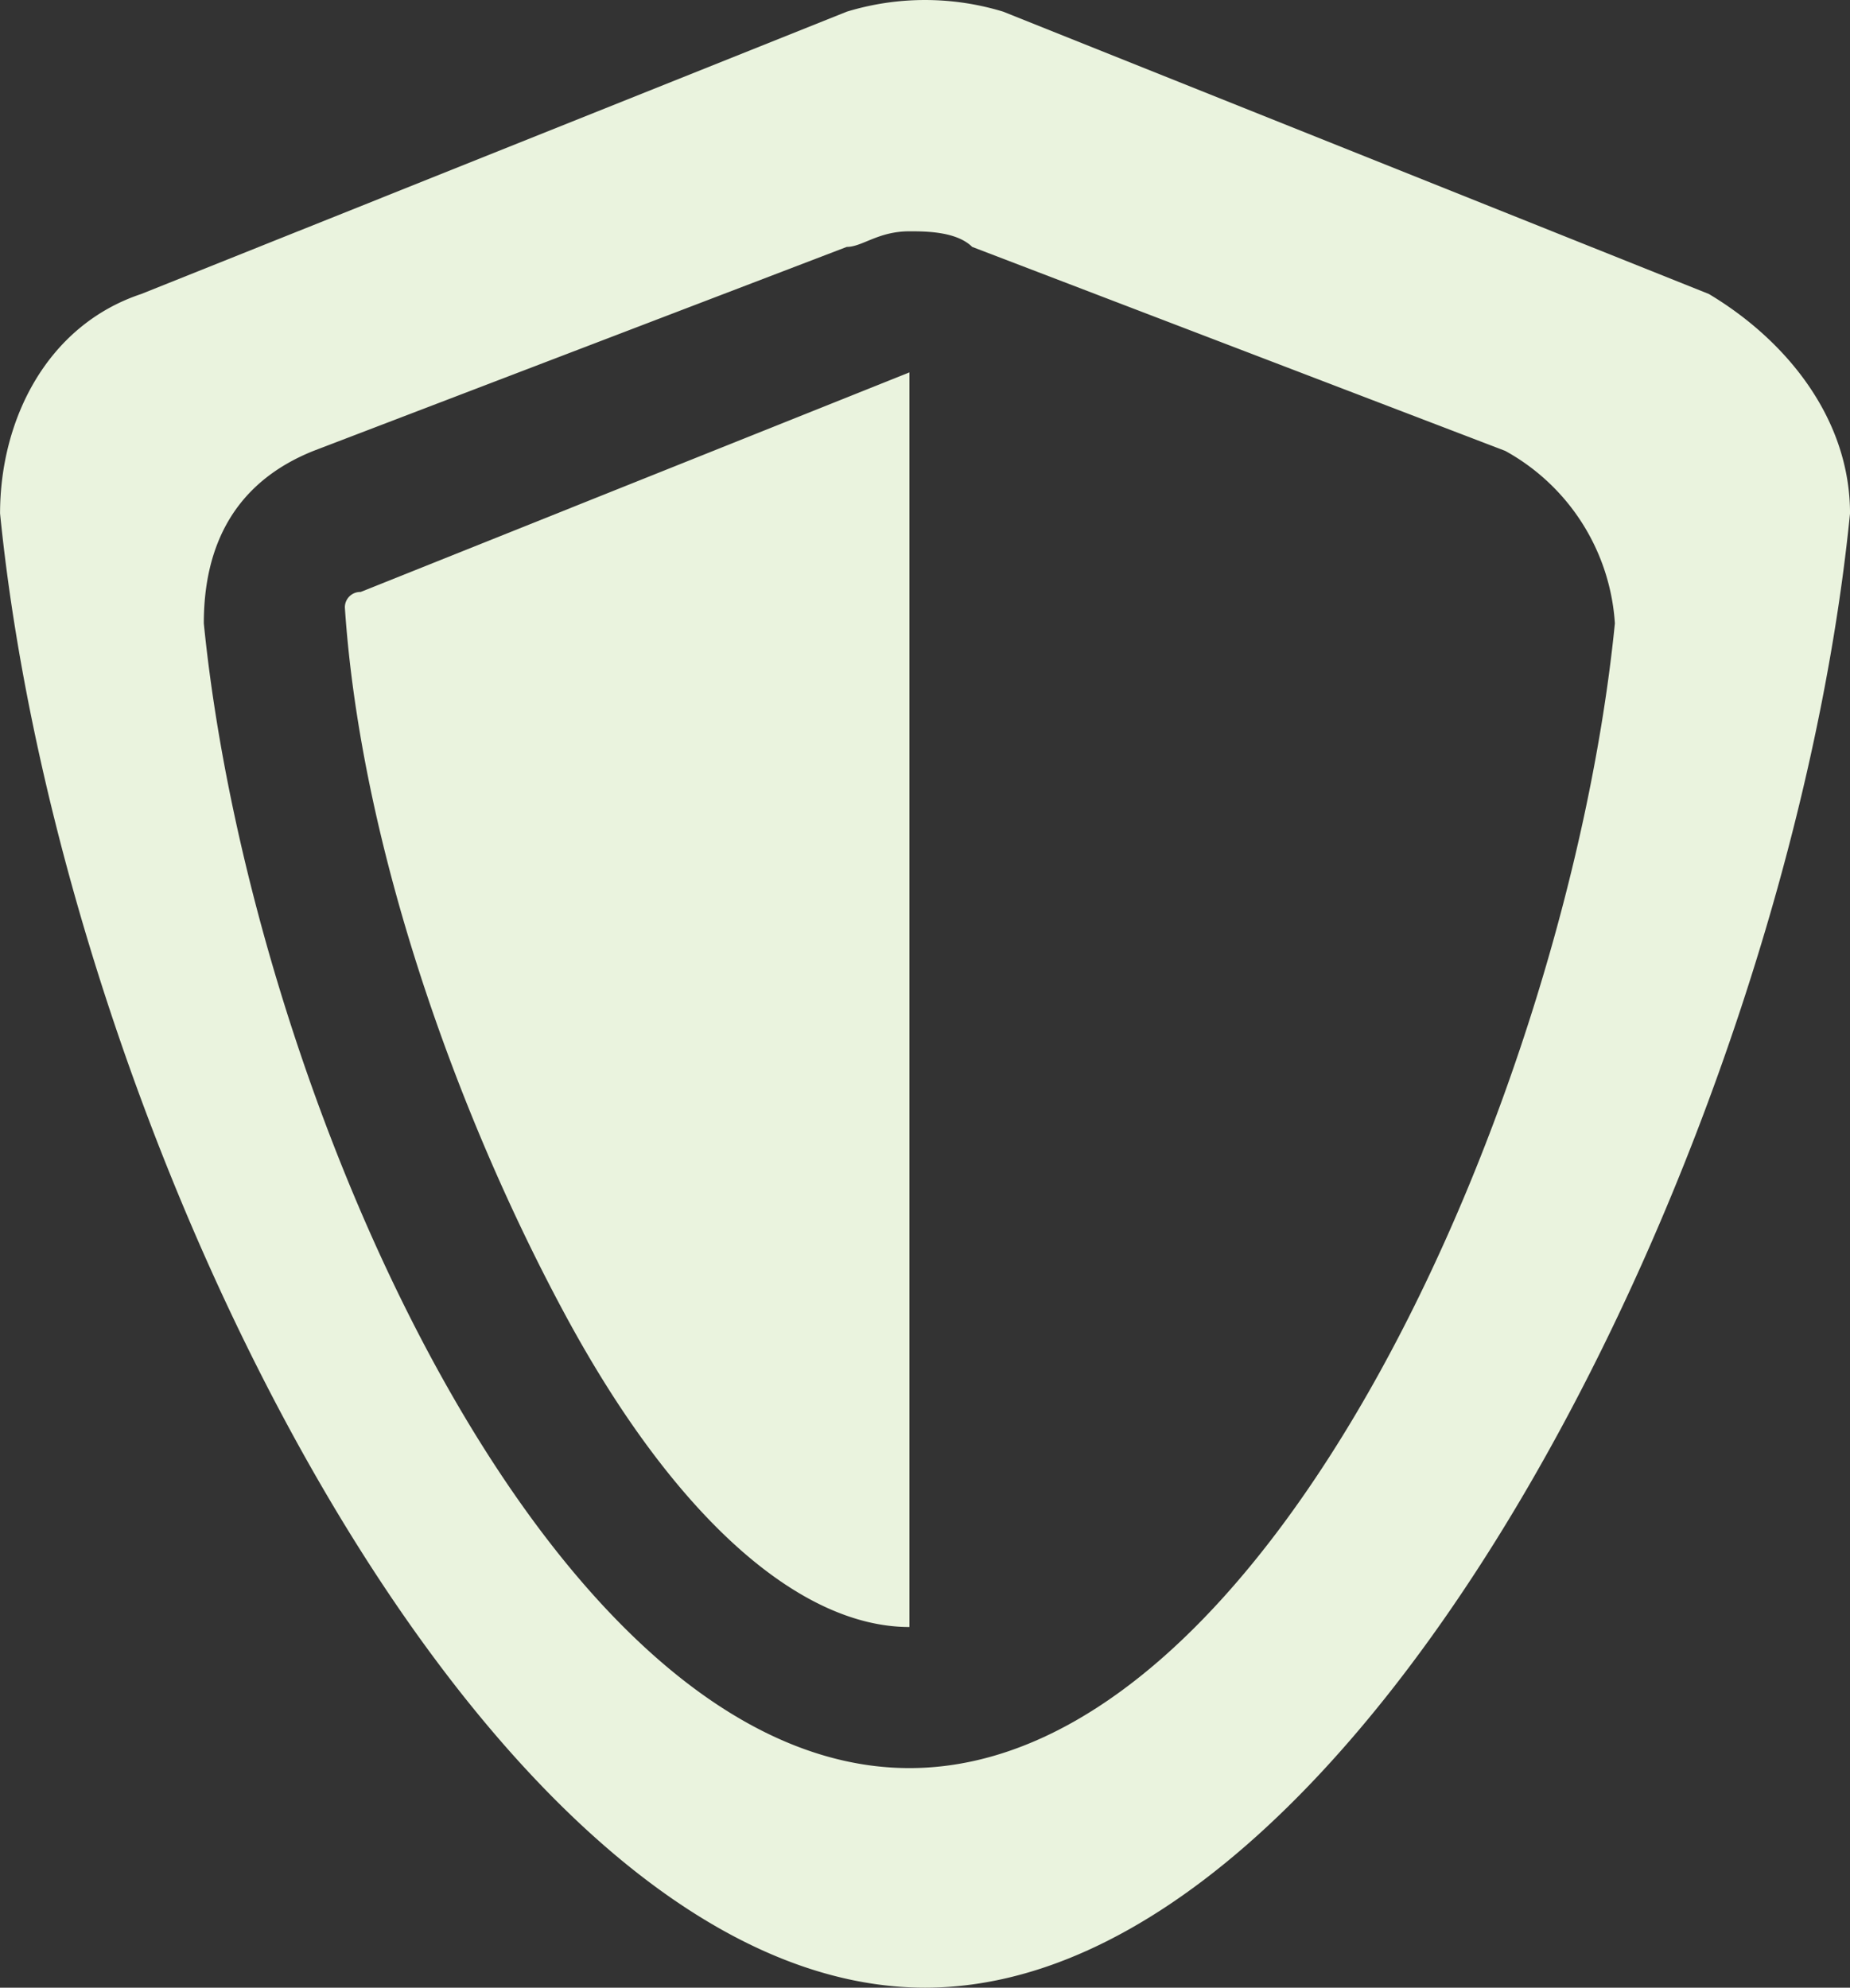 <svg xmlns="http://www.w3.org/2000/svg" width="94.021" height="101" viewBox="0 0 94.021 101">
  <rect x="0" y="0" width="94.021" height="101" fill="#333333" stroke="none"/>
  <g id="Group_88545" data-name="Group 88545" transform="translate(-1209.207 -1160.707)">
    <path id="Path_13601" data-name="Path 13601" d="M209.581,15.941,173.72,1.595a13.622,13.622,0,0,0-7.962,0L129.9,15.941c-4.782,1.594-7.169,6.376-7.169,11.15,3.188,31.88,24.7,74.909,47.01,74.909S213.57,58.97,216.75,27.091C216.75,22.317,213.57,18.328,209.581,15.941ZM204.8,32.674c-2.387,23.9-17.526,58.168-35.853,58.168s-33.474-34.267-35.861-58.168c0-3.989,1.594-7.169,5.575-8.763l27.1-10.365c.793,0,1.594-.793,3.188-.793.793,0,2.387,0,3.188.793l27.09,10.365A10.8,10.8,0,0,1,204.8,32.674Z" transform="translate(1086.479 1159.707)" fill="#eaf3de"/>
    <path id="Path_13603" data-name="Path 13603" d="M125.674,14.473a.779.779,0,0,0-.8.793c.8,11.959,5.583,25.5,11.158,35.861s11.951,15.94,17.534,15.94h0V3.315h0Z" transform="translate(1101.86 1176.314)" fill="#eaf3de"/>
  </g>
</svg>
